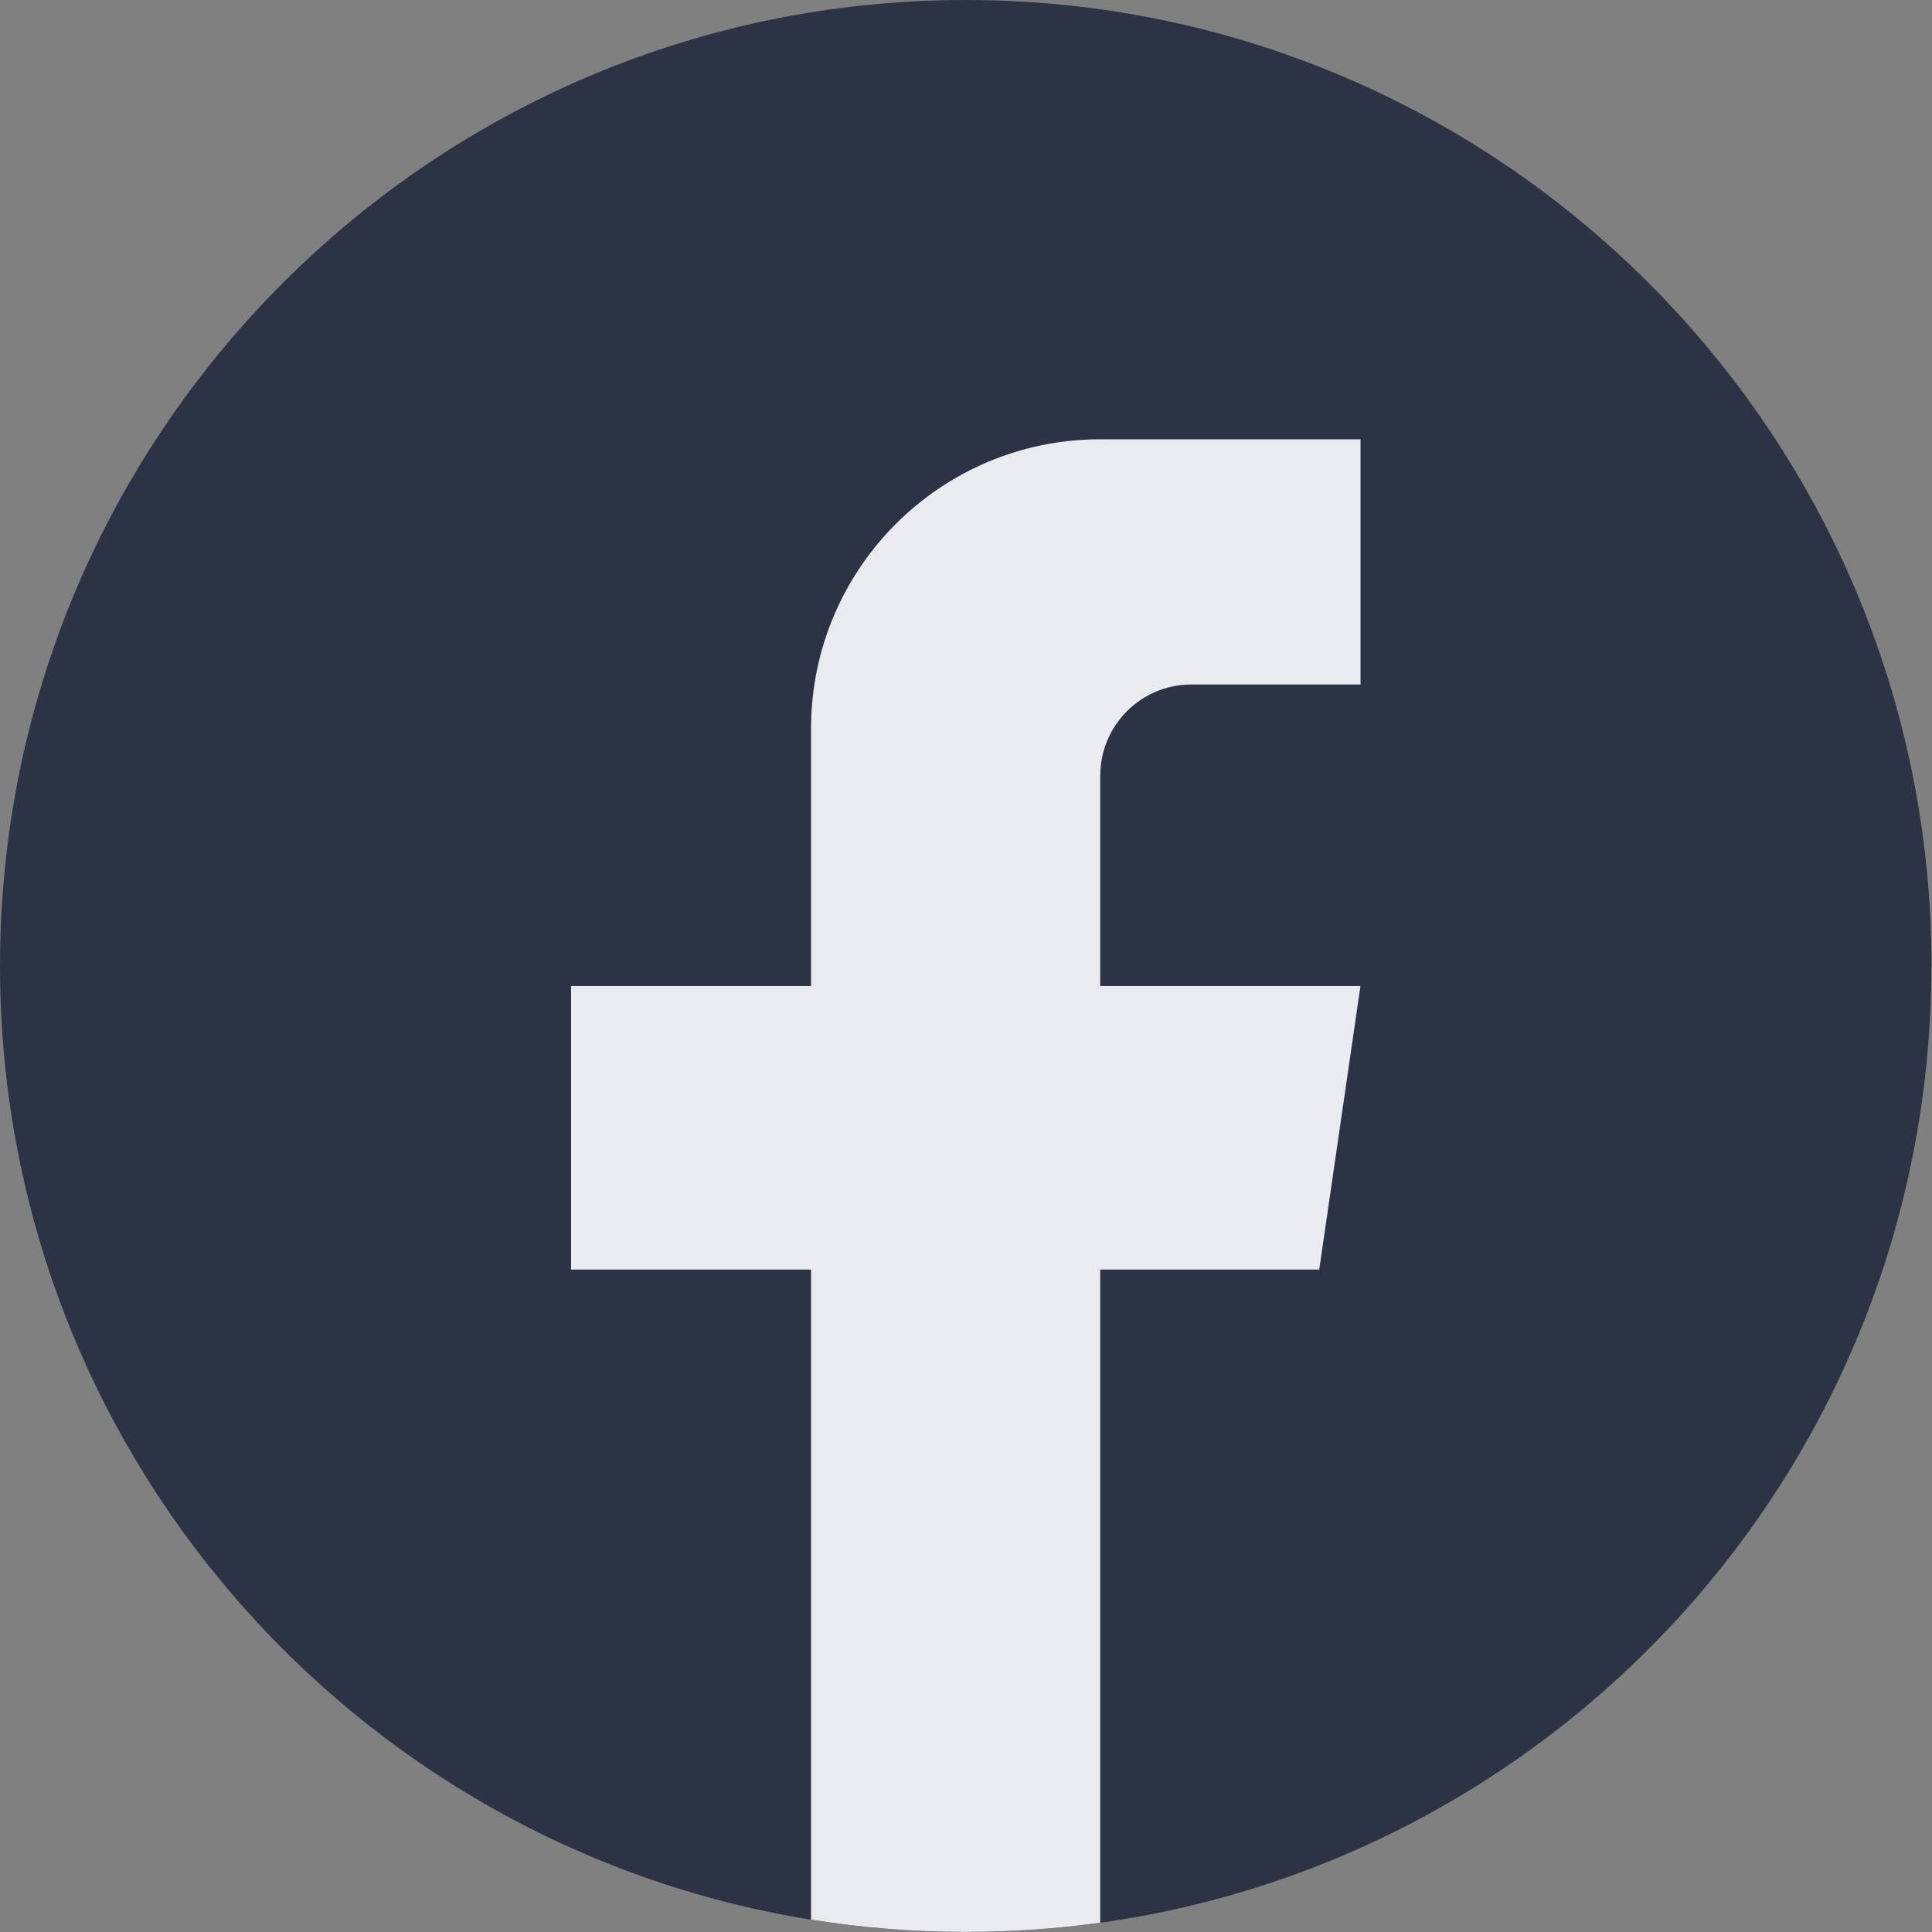 <svg width="24" height="24" viewBox="0 0 24 24" fill="none" xmlns="http://www.w3.org/2000/svg">
<rect x="0" y="0" width="24" height="24" fill="#808080" stroke="none"/>
<path d="M23.992 12C23.992 18.061 19.501 23.072 13.666 23.885C13.121 23.96 12.563 24 11.996 24C11.342 24 10.7 23.948 10.075 23.847C4.363 22.927 0 17.973 0 12C0 5.373 5.371 0 11.997 0C18.622 0 23.994 5.373 23.994 12H23.992Z" fill="#2C3345"/>
<path d="M13.667 9.635V12.249H16.9L16.388 15.771H13.667V23.884C13.122 23.96 12.563 23.999 11.997 23.999C11.343 23.999 10.701 23.947 10.075 23.846V15.771H7.094V12.249H10.075V9.051C10.075 7.066 11.683 5.457 13.668 5.457V5.459C13.674 5.459 13.679 5.457 13.685 5.457H16.901V8.503H14.799C14.175 8.503 13.668 9.01 13.668 9.634L13.667 9.635Z" fill="#EAEAF1"/>
</svg>
